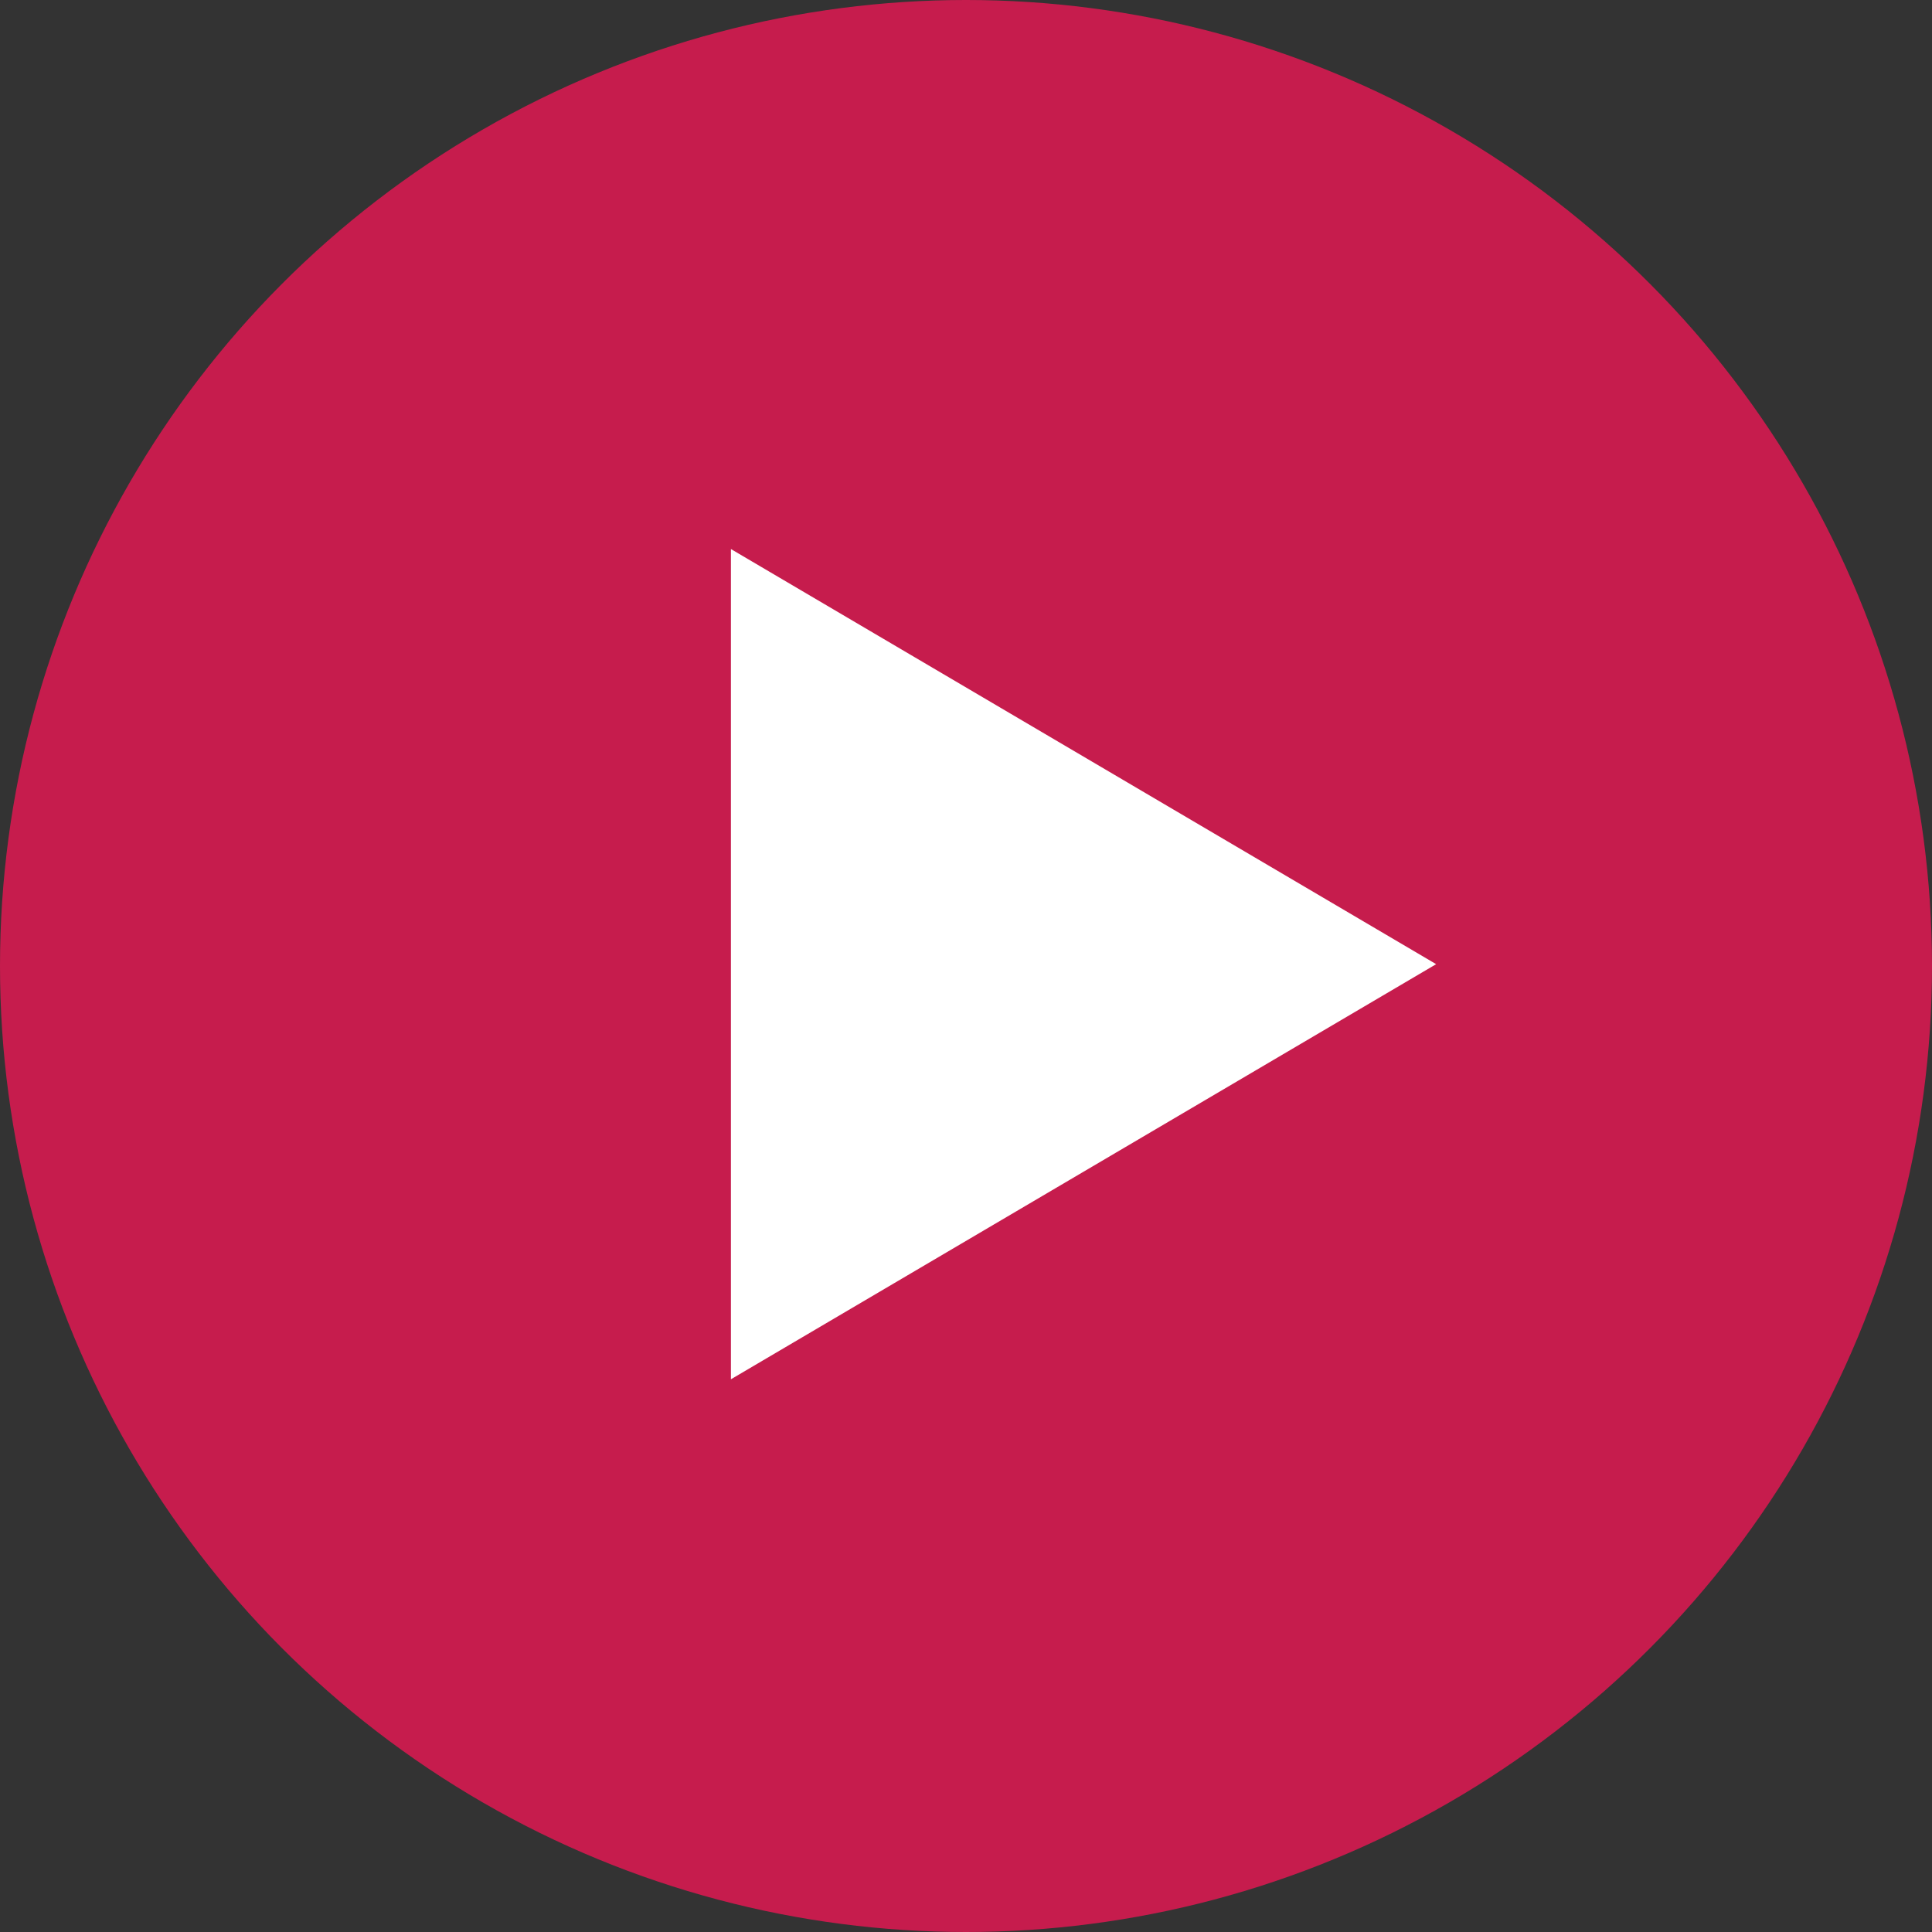 <?xml version="1.0" encoding="UTF-8"?> <svg xmlns="http://www.w3.org/2000/svg" width="526" height="526" viewBox="0 0 526 526" fill="none"><rect x="0" y="0" width="526" height="526" fill="#333333" stroke="none"/><circle cx="263" cy="263" r="263" fill="#C61C4D"></circle><path d="M391 262.5L199 375.516L199 149.484L391 262.5Z" fill="white"></path></svg> 